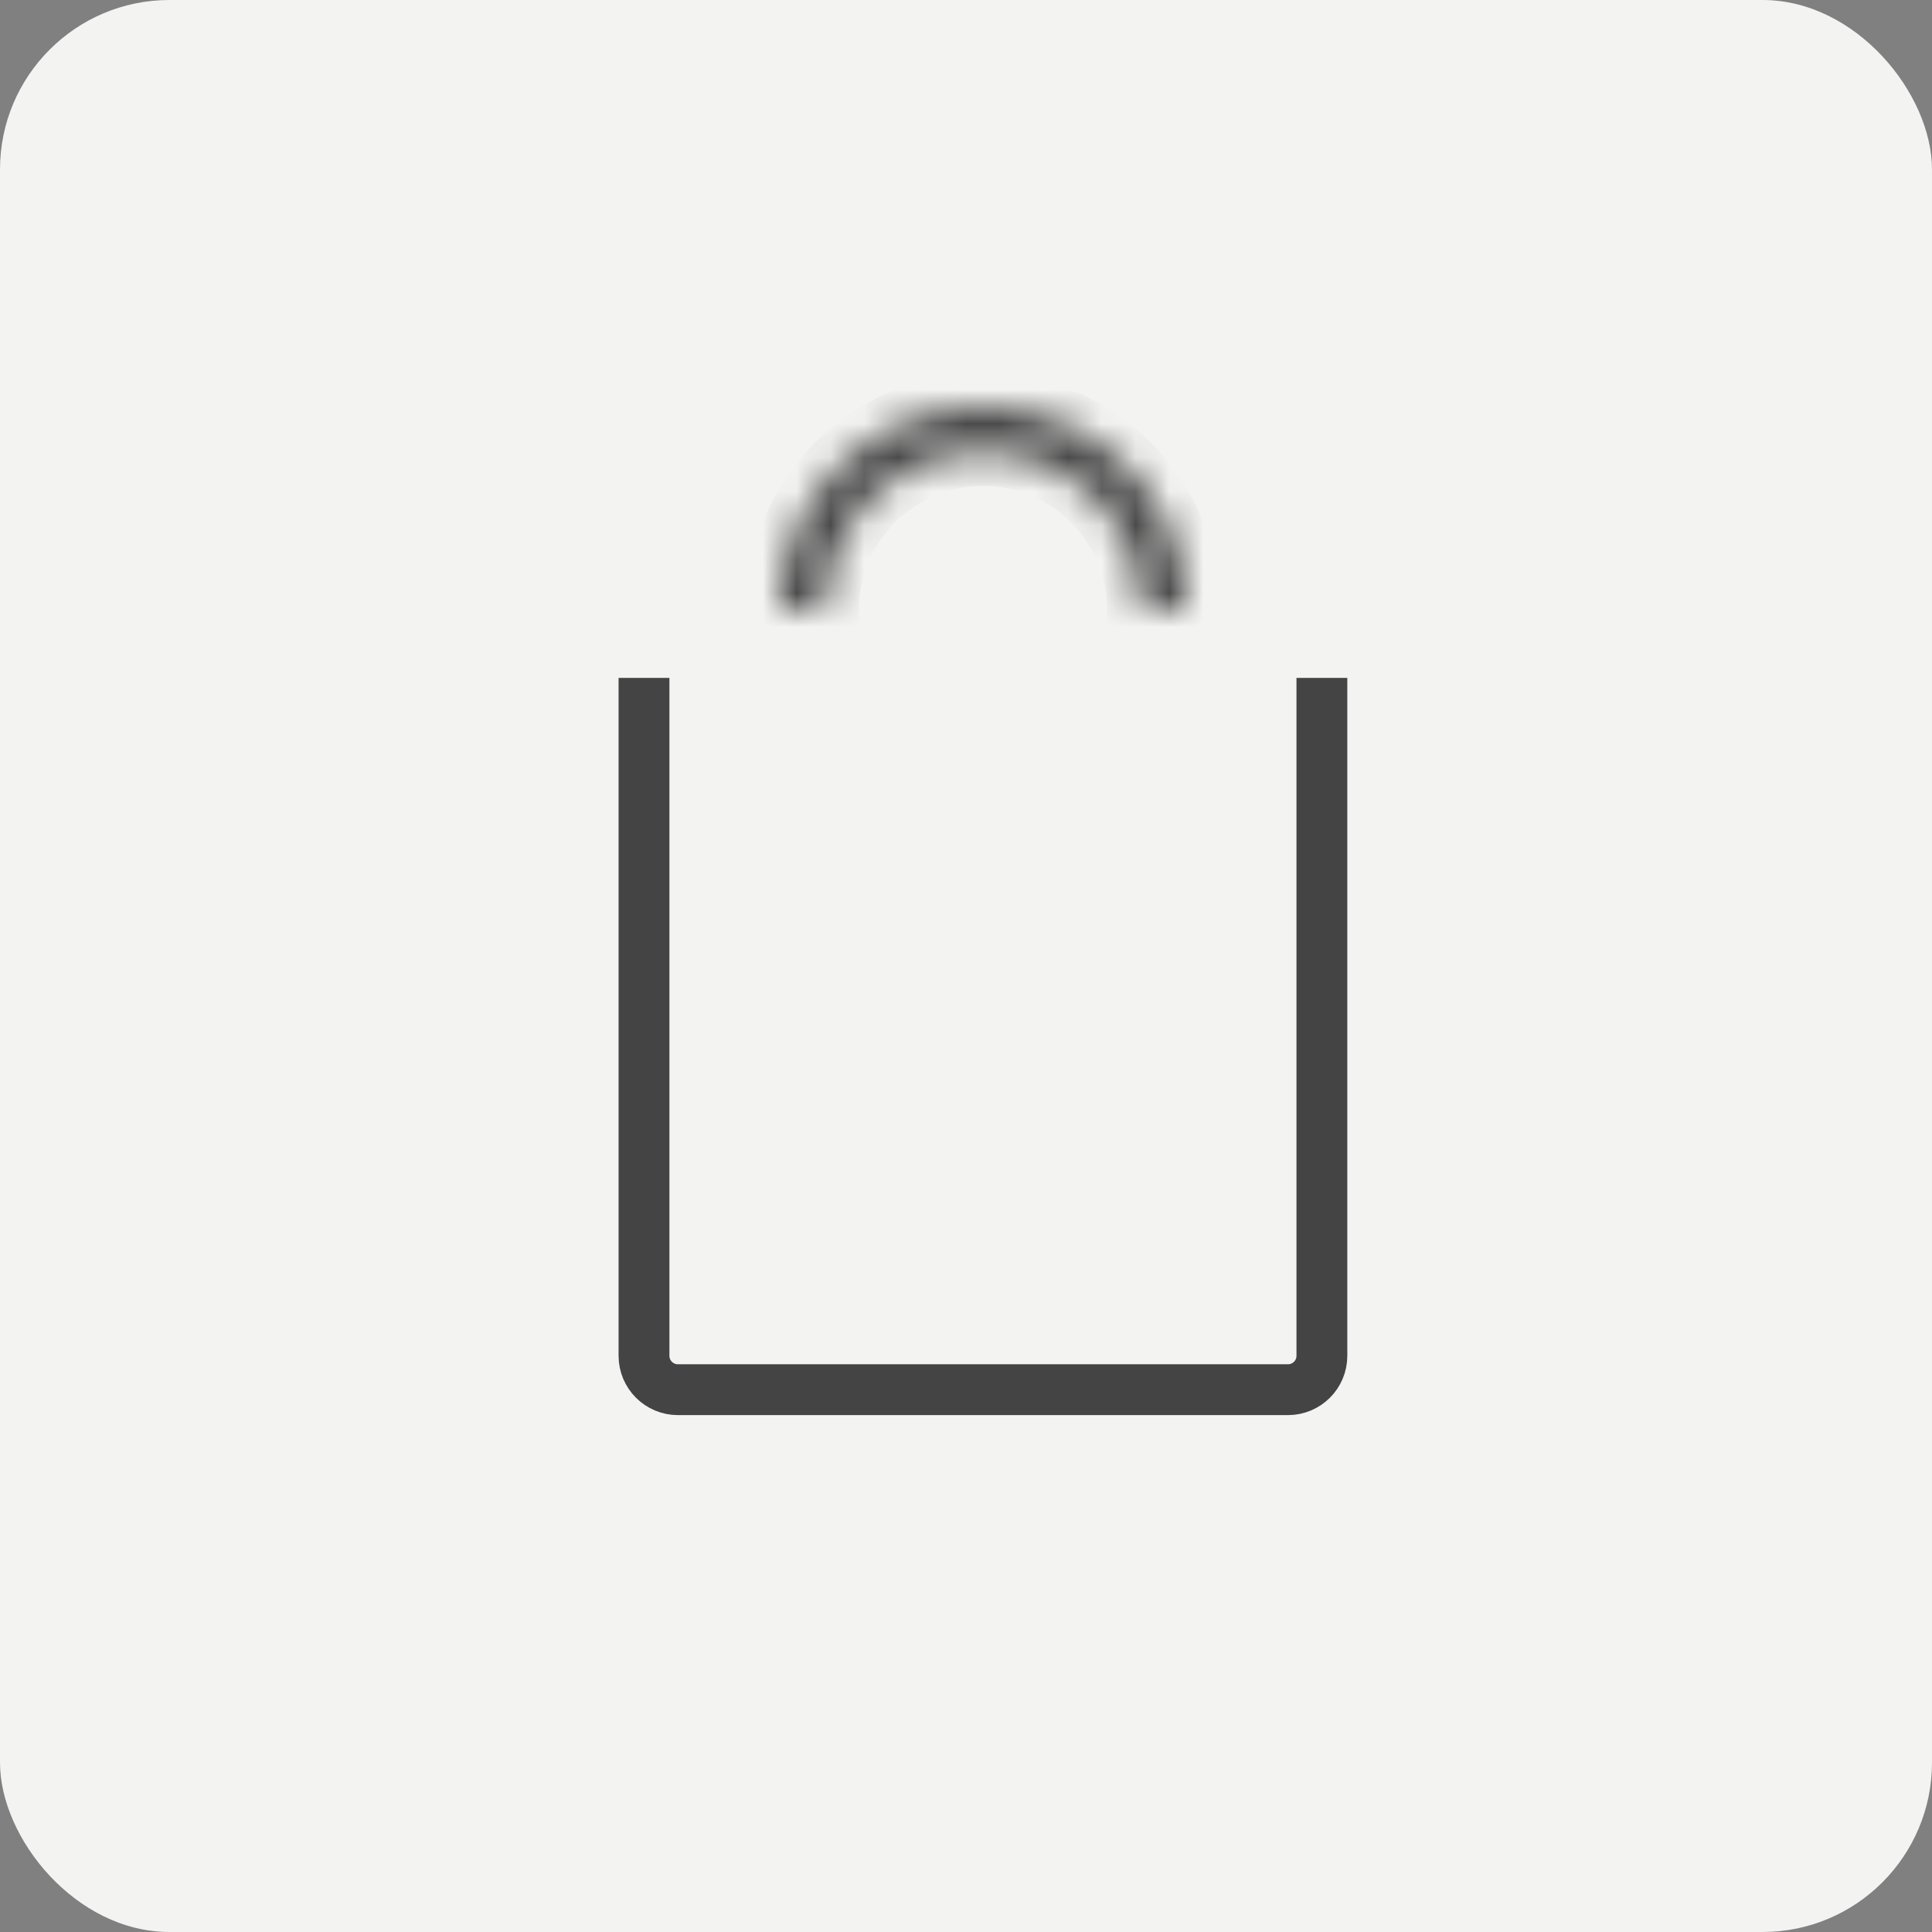 <?xml version="1.0" encoding="UTF-8"?> <svg xmlns="http://www.w3.org/2000/svg" width="57" height="57" viewBox="0 0 57 57" fill="none"><rect x="0" y="0" width="57" height="57" fill="#808080" stroke="none"/> <rect width="57" height="57" rx="5" fill="#F3F3F2"></rect> <path d="M19 20V40C19 40.552 19.448 41 20 41H38C38.552 41 39 40.552 39 40V20" stroke="#444444" stroke-width="1.5"></path> <mask id="path-3-inside-1_49_980" fill="white"> <path d="M35 18C35 16.409 34.368 14.883 33.243 13.757C32.117 12.632 30.591 12 29 12C27.409 12 25.883 12.632 24.757 13.757C23.632 14.883 23 16.409 23 18L24.336 18C24.336 16.763 24.828 15.577 25.702 14.702C26.577 13.828 27.763 13.336 29 13.336C30.237 13.336 31.423 13.828 32.298 14.702C33.172 15.577 33.664 16.763 33.664 18H35Z"></path> </mask> <path d="M35 18C35 16.409 34.368 14.883 33.243 13.757C32.117 12.632 30.591 12 29 12C27.409 12 25.883 12.632 24.757 13.757C23.632 14.883 23 16.409 23 18L24.336 18C24.336 16.763 24.828 15.577 25.702 14.702C26.577 13.828 27.763 13.336 29 13.336C30.237 13.336 31.423 13.828 32.298 14.702C33.172 15.577 33.664 16.763 33.664 18H35Z" stroke="#444444" stroke-width="2" mask="url(#path-3-inside-1_49_980)"></path> </svg> 
